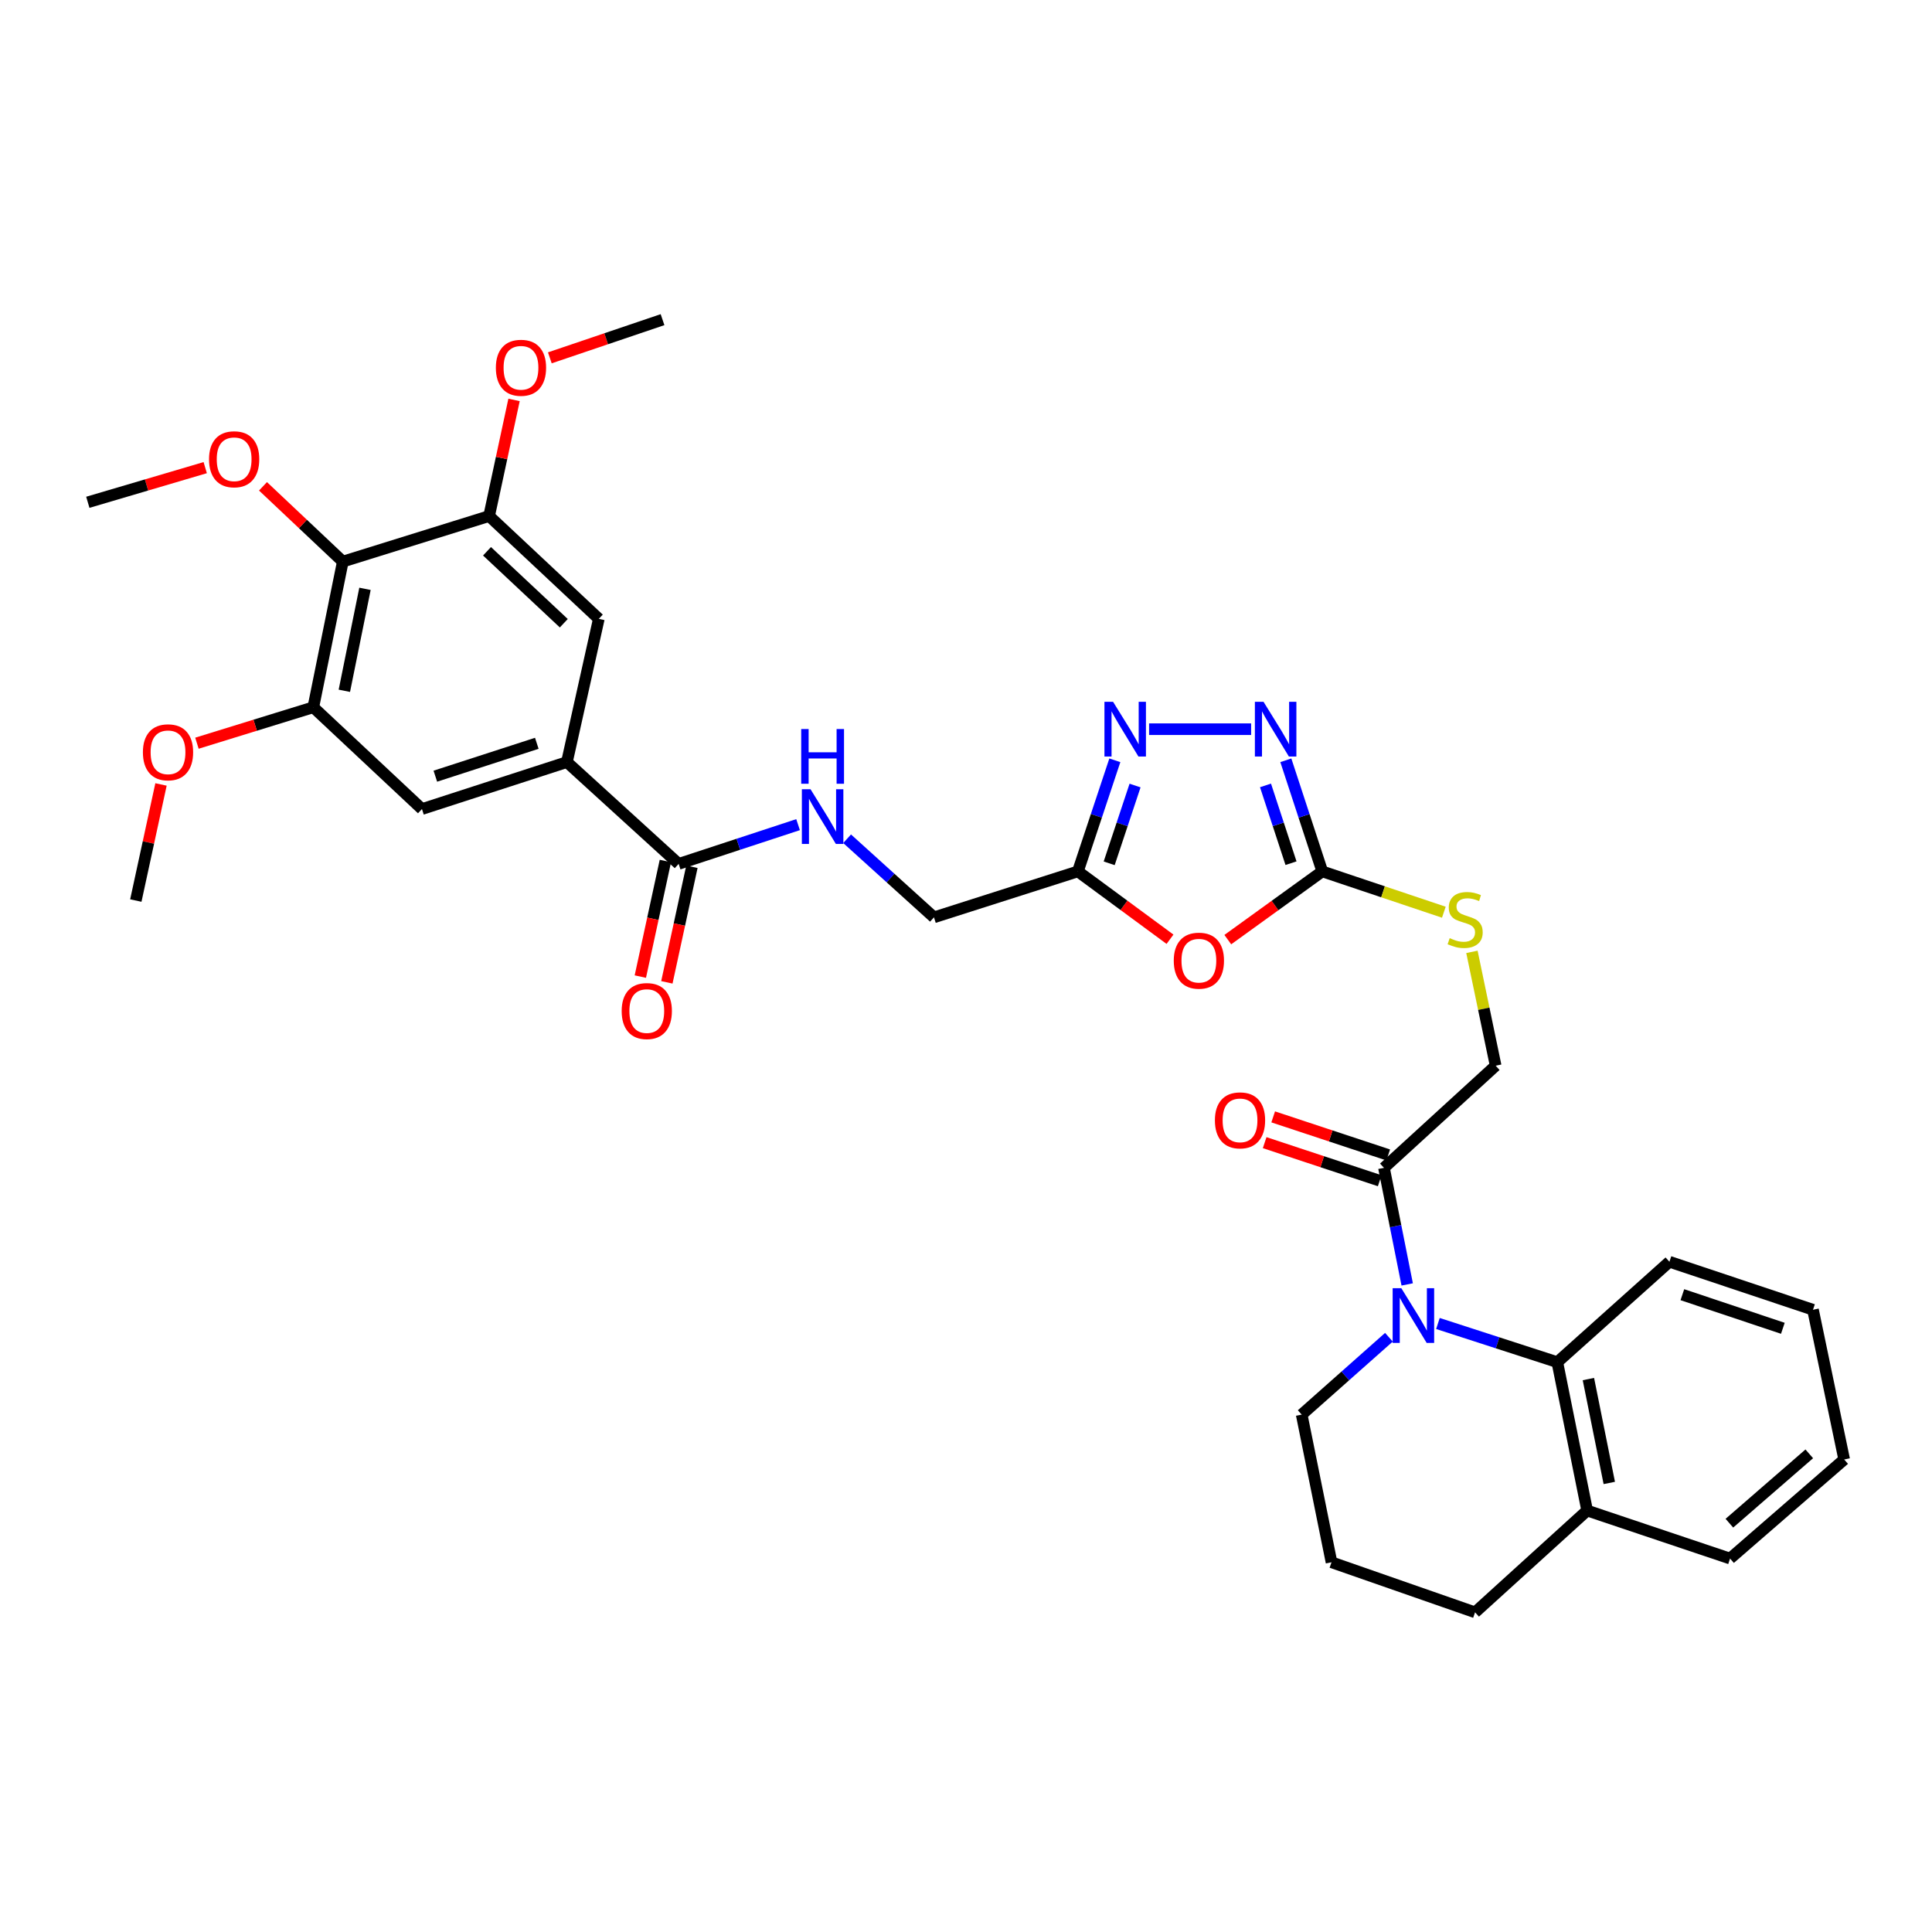 <?xml version='1.0' encoding='iso-8859-1'?>
<svg version='1.1' baseProfile='full'
              xmlns='http://www.w3.org/2000/svg'
                      xmlns:rdkit='http://www.rdkit.org/xml'
                      xmlns:xlink='http://www.w3.org/1999/xlink'
                  xml:space='preserve'
width='1000px' height='1000px' viewBox='0 0 1000 1000'>
<!-- END OF HEADER -->
<rect style='opacity:1.0;fill:#FFFFFF;stroke:none' width='1000' height='1000' x='0' y='0'> </rect>
<path class='bond-5' d='M 728.363,664.813 L 722.35,634.643' style='fill:none;fill-rule:evenodd;stroke:#0000FF;stroke-width:6px;stroke-linecap:butt;stroke-linejoin:miter;stroke-opacity:1' />
<path class='bond-5' d='M 722.35,634.643 L 716.337,604.472' style='fill:none;fill-rule:evenodd;stroke:#000000;stroke-width:6px;stroke-linecap:butt;stroke-linejoin:miter;stroke-opacity:1' />
<path class='bond-6' d='M 744.271,685.036 L 775.168,695.047' style='fill:none;fill-rule:evenodd;stroke:#0000FF;stroke-width:6px;stroke-linecap:butt;stroke-linejoin:miter;stroke-opacity:1' />
<path class='bond-6' d='M 775.168,695.047 L 806.064,705.058' style='fill:none;fill-rule:evenodd;stroke:#000000;stroke-width:6px;stroke-linecap:butt;stroke-linejoin:miter;stroke-opacity:1' />
<path class='bond-21' d='M 718.902,692.159 L 696.325,712.179' style='fill:none;fill-rule:evenodd;stroke:#0000FF;stroke-width:6px;stroke-linecap:butt;stroke-linejoin:miter;stroke-opacity:1' />
<path class='bond-21' d='M 696.325,712.179 L 673.749,732.198' style='fill:none;fill-rule:evenodd;stroke:#000000;stroke-width:6px;stroke-linecap:butt;stroke-linejoin:miter;stroke-opacity:1' />
<path class='bond-0' d='M 635.506,486.348 L 659.955,468.691' style='fill:none;fill-rule:evenodd;stroke:#FF0000;stroke-width:6px;stroke-linecap:butt;stroke-linejoin:miter;stroke-opacity:1' />
<path class='bond-0' d='M 659.955,468.691 L 684.403,451.034' style='fill:none;fill-rule:evenodd;stroke:#000000;stroke-width:6px;stroke-linecap:butt;stroke-linejoin:miter;stroke-opacity:1' />
<path class='bond-4' d='M 605.592,486.152 L 581.752,468.593' style='fill:none;fill-rule:evenodd;stroke:#FF0000;stroke-width:6px;stroke-linecap:butt;stroke-linejoin:miter;stroke-opacity:1' />
<path class='bond-4' d='M 581.752,468.593 L 557.911,451.034' style='fill:none;fill-rule:evenodd;stroke:#000000;stroke-width:6px;stroke-linecap:butt;stroke-linejoin:miter;stroke-opacity:1' />
<path class='bond-1' d='M 684.403,451.034 L 715.868,461.598' style='fill:none;fill-rule:evenodd;stroke:#000000;stroke-width:6px;stroke-linecap:butt;stroke-linejoin:miter;stroke-opacity:1' />
<path class='bond-1' d='M 715.868,461.598 L 747.333,472.161' style='fill:none;fill-rule:evenodd;stroke:#CCCC00;stroke-width:6px;stroke-linecap:butt;stroke-linejoin:miter;stroke-opacity:1' />
<path class='bond-2' d='M 684.403,451.034 L 674.975,422.279' style='fill:none;fill-rule:evenodd;stroke:#000000;stroke-width:6px;stroke-linecap:butt;stroke-linejoin:miter;stroke-opacity:1' />
<path class='bond-2' d='M 674.975,422.279 L 665.546,393.523' style='fill:none;fill-rule:evenodd;stroke:#0000FF;stroke-width:6px;stroke-linecap:butt;stroke-linejoin:miter;stroke-opacity:1' />
<path class='bond-2' d='M 668.224,446.785 L 661.624,426.656' style='fill:none;fill-rule:evenodd;stroke:#000000;stroke-width:6px;stroke-linecap:butt;stroke-linejoin:miter;stroke-opacity:1' />
<path class='bond-2' d='M 661.624,426.656 L 655.024,406.527' style='fill:none;fill-rule:evenodd;stroke:#0000FF;stroke-width:6px;stroke-linecap:butt;stroke-linejoin:miter;stroke-opacity:1' />
<path class='bond-3' d='M 647.581,377.426 L 594.767,377.426' style='fill:none;fill-rule:evenodd;stroke:#0000FF;stroke-width:6px;stroke-linecap:butt;stroke-linejoin:miter;stroke-opacity:1' />
<path class='bond-36' d='M 577.042,393.525 L 567.477,422.28' style='fill:none;fill-rule:evenodd;stroke:#0000FF;stroke-width:6px;stroke-linecap:butt;stroke-linejoin:miter;stroke-opacity:1' />
<path class='bond-36' d='M 567.477,422.28 L 557.911,451.034' style='fill:none;fill-rule:evenodd;stroke:#000000;stroke-width:6px;stroke-linecap:butt;stroke-linejoin:miter;stroke-opacity:1' />
<path class='bond-36' d='M 587.504,406.587 L 580.809,426.715' style='fill:none;fill-rule:evenodd;stroke:#0000FF;stroke-width:6px;stroke-linecap:butt;stroke-linejoin:miter;stroke-opacity:1' />
<path class='bond-36' d='M 580.809,426.715 L 574.113,446.843' style='fill:none;fill-rule:evenodd;stroke:#000000;stroke-width:6px;stroke-linecap:butt;stroke-linejoin:miter;stroke-opacity:1' />
<path class='bond-20' d='M 557.911,451.034 L 483.421,474.819' style='fill:none;fill-rule:evenodd;stroke:#000000;stroke-width:6px;stroke-linecap:butt;stroke-linejoin:miter;stroke-opacity:1' />
<path class='bond-16' d='M 716.337,604.472 L 774.146,551.604' style='fill:none;fill-rule:evenodd;stroke:#000000;stroke-width:6px;stroke-linecap:butt;stroke-linejoin:miter;stroke-opacity:1' />
<path class='bond-18' d='M 718.544,597.803 L 688.772,587.95' style='fill:none;fill-rule:evenodd;stroke:#000000;stroke-width:6px;stroke-linecap:butt;stroke-linejoin:miter;stroke-opacity:1' />
<path class='bond-18' d='M 688.772,587.95 L 659,578.096' style='fill:none;fill-rule:evenodd;stroke:#FF0000;stroke-width:6px;stroke-linecap:butt;stroke-linejoin:miter;stroke-opacity:1' />
<path class='bond-18' d='M 714.13,611.142 L 684.358,601.289' style='fill:none;fill-rule:evenodd;stroke:#000000;stroke-width:6px;stroke-linecap:butt;stroke-linejoin:miter;stroke-opacity:1' />
<path class='bond-18' d='M 684.358,601.289 L 654.586,591.435' style='fill:none;fill-rule:evenodd;stroke:#FF0000;stroke-width:6px;stroke-linecap:butt;stroke-linejoin:miter;stroke-opacity:1' />
<path class='bond-17' d='M 806.064,705.058 L 821.504,781.858' style='fill:none;fill-rule:evenodd;stroke:#000000;stroke-width:6px;stroke-linecap:butt;stroke-linejoin:miter;stroke-opacity:1' />
<path class='bond-17' d='M 822.155,713.808 L 832.963,767.569' style='fill:none;fill-rule:evenodd;stroke:#000000;stroke-width:6px;stroke-linecap:butt;stroke-linejoin:miter;stroke-opacity:1' />
<path class='bond-25' d='M 806.064,705.058 L 864.092,653.079' style='fill:none;fill-rule:evenodd;stroke:#000000;stroke-width:6px;stroke-linecap:butt;stroke-linejoin:miter;stroke-opacity:1' />
<path class='bond-7' d='M 177.434,290.681 L 162.174,366.076' style='fill:none;fill-rule:evenodd;stroke:#000000;stroke-width:6px;stroke-linecap:butt;stroke-linejoin:miter;stroke-opacity:1' />
<path class='bond-7' d='M 188.917,304.777 L 178.234,357.554' style='fill:none;fill-rule:evenodd;stroke:#000000;stroke-width:6px;stroke-linecap:butt;stroke-linejoin:miter;stroke-opacity:1' />
<path class='bond-22' d='M 177.434,290.681 L 156.781,271.199' style='fill:none;fill-rule:evenodd;stroke:#000000;stroke-width:6px;stroke-linecap:butt;stroke-linejoin:miter;stroke-opacity:1' />
<path class='bond-22' d='M 156.781,271.199 L 136.127,251.718' style='fill:none;fill-rule:evenodd;stroke:#FF0000;stroke-width:6px;stroke-linecap:butt;stroke-linejoin:miter;stroke-opacity:1' />
<path class='bond-37' d='M 177.434,290.681 L 253.166,267.107' style='fill:none;fill-rule:evenodd;stroke:#000000;stroke-width:6px;stroke-linecap:butt;stroke-linejoin:miter;stroke-opacity:1' />
<path class='bond-8' d='M 293.436,394.45 L 351.269,447.147' style='fill:none;fill-rule:evenodd;stroke:#000000;stroke-width:6px;stroke-linecap:butt;stroke-linejoin:miter;stroke-opacity:1' />
<path class='bond-12' d='M 293.436,394.45 L 309.945,320.311' style='fill:none;fill-rule:evenodd;stroke:#000000;stroke-width:6px;stroke-linecap:butt;stroke-linejoin:miter;stroke-opacity:1' />
<path class='bond-13' d='M 293.436,394.45 L 218.407,418.765' style='fill:none;fill-rule:evenodd;stroke:#000000;stroke-width:6px;stroke-linecap:butt;stroke-linejoin:miter;stroke-opacity:1' />
<path class='bond-13' d='M 277.85,384.732 L 225.33,401.752' style='fill:none;fill-rule:evenodd;stroke:#000000;stroke-width:6px;stroke-linecap:butt;stroke-linejoin:miter;stroke-opacity:1' />
<path class='bond-9' d='M 351.269,447.147 L 382.175,436.991' style='fill:none;fill-rule:evenodd;stroke:#000000;stroke-width:6px;stroke-linecap:butt;stroke-linejoin:miter;stroke-opacity:1' />
<path class='bond-9' d='M 382.175,436.991 L 413.082,426.834' style='fill:none;fill-rule:evenodd;stroke:#0000FF;stroke-width:6px;stroke-linecap:butt;stroke-linejoin:miter;stroke-opacity:1' />
<path class='bond-19' d='M 344.403,445.659 L 337.919,475.571' style='fill:none;fill-rule:evenodd;stroke:#000000;stroke-width:6px;stroke-linecap:butt;stroke-linejoin:miter;stroke-opacity:1' />
<path class='bond-19' d='M 337.919,475.571 L 331.436,505.483' style='fill:none;fill-rule:evenodd;stroke:#FF0000;stroke-width:6px;stroke-linecap:butt;stroke-linejoin:miter;stroke-opacity:1' />
<path class='bond-19' d='M 358.135,448.635 L 351.651,478.547' style='fill:none;fill-rule:evenodd;stroke:#000000;stroke-width:6px;stroke-linecap:butt;stroke-linejoin:miter;stroke-opacity:1' />
<path class='bond-19' d='M 351.651,478.547 L 345.167,508.46' style='fill:none;fill-rule:evenodd;stroke:#FF0000;stroke-width:6px;stroke-linecap:butt;stroke-linejoin:miter;stroke-opacity:1' />
<path class='bond-10' d='M 162.174,366.076 L 218.407,418.765' style='fill:none;fill-rule:evenodd;stroke:#000000;stroke-width:6px;stroke-linecap:butt;stroke-linejoin:miter;stroke-opacity:1' />
<path class='bond-24' d='M 162.174,366.076 L 132.054,375.38' style='fill:none;fill-rule:evenodd;stroke:#000000;stroke-width:6px;stroke-linecap:butt;stroke-linejoin:miter;stroke-opacity:1' />
<path class='bond-24' d='M 132.054,375.38 L 101.933,384.683' style='fill:none;fill-rule:evenodd;stroke:#FF0000;stroke-width:6px;stroke-linecap:butt;stroke-linejoin:miter;stroke-opacity:1' />
<path class='bond-11' d='M 253.166,267.107 L 309.945,320.311' style='fill:none;fill-rule:evenodd;stroke:#000000;stroke-width:6px;stroke-linecap:butt;stroke-linejoin:miter;stroke-opacity:1' />
<path class='bond-11' d='M 252.076,285.34 L 291.821,322.583' style='fill:none;fill-rule:evenodd;stroke:#000000;stroke-width:6px;stroke-linecap:butt;stroke-linejoin:miter;stroke-opacity:1' />
<path class='bond-23' d='M 253.166,267.107 L 259.618,237.053' style='fill:none;fill-rule:evenodd;stroke:#000000;stroke-width:6px;stroke-linecap:butt;stroke-linejoin:miter;stroke-opacity:1' />
<path class='bond-23' d='M 259.618,237.053 L 266.069,207' style='fill:none;fill-rule:evenodd;stroke:#FF0000;stroke-width:6px;stroke-linecap:butt;stroke-linejoin:miter;stroke-opacity:1' />
<path class='bond-14' d='M 438.466,434.138 L 460.943,454.478' style='fill:none;fill-rule:evenodd;stroke:#0000FF;stroke-width:6px;stroke-linecap:butt;stroke-linejoin:miter;stroke-opacity:1' />
<path class='bond-14' d='M 460.943,454.478 L 483.421,474.819' style='fill:none;fill-rule:evenodd;stroke:#000000;stroke-width:6px;stroke-linecap:butt;stroke-linejoin:miter;stroke-opacity:1' />
<path class='bond-15' d='M 761.867,492.679 L 768.007,522.141' style='fill:none;fill-rule:evenodd;stroke:#CCCC00;stroke-width:6px;stroke-linecap:butt;stroke-linejoin:miter;stroke-opacity:1' />
<path class='bond-15' d='M 768.007,522.141 L 774.146,551.604' style='fill:none;fill-rule:evenodd;stroke:#000000;stroke-width:6px;stroke-linecap:butt;stroke-linejoin:miter;stroke-opacity:1' />
<path class='bond-28' d='M 821.504,781.858 L 895.479,806.704' style='fill:none;fill-rule:evenodd;stroke:#000000;stroke-width:6px;stroke-linecap:butt;stroke-linejoin:miter;stroke-opacity:1' />
<path class='bond-34' d='M 821.504,781.858 L 763.491,834.547' style='fill:none;fill-rule:evenodd;stroke:#000000;stroke-width:6px;stroke-linecap:butt;stroke-linejoin:miter;stroke-opacity:1' />
<path class='bond-26' d='M 673.749,732.198 L 689.188,808.632' style='fill:none;fill-rule:evenodd;stroke:#000000;stroke-width:6px;stroke-linecap:butt;stroke-linejoin:miter;stroke-opacity:1' />
<path class='bond-29' d='M 106.22,242.052 L 75.837,251.02' style='fill:none;fill-rule:evenodd;stroke:#FF0000;stroke-width:6px;stroke-linecap:butt;stroke-linejoin:miter;stroke-opacity:1' />
<path class='bond-29' d='M 75.837,251.02 L 45.455,259.988' style='fill:none;fill-rule:evenodd;stroke:#000000;stroke-width:6px;stroke-linecap:butt;stroke-linejoin:miter;stroke-opacity:1' />
<path class='bond-31' d='M 284.593,185.215 L 313.759,175.334' style='fill:none;fill-rule:evenodd;stroke:#FF0000;stroke-width:6px;stroke-linecap:butt;stroke-linejoin:miter;stroke-opacity:1' />
<path class='bond-31' d='M 313.759,175.334 L 342.925,165.453' style='fill:none;fill-rule:evenodd;stroke:#000000;stroke-width:6px;stroke-linecap:butt;stroke-linejoin:miter;stroke-opacity:1' />
<path class='bond-30' d='M 83.337,406.031 L 76.819,436.077' style='fill:none;fill-rule:evenodd;stroke:#FF0000;stroke-width:6px;stroke-linecap:butt;stroke-linejoin:miter;stroke-opacity:1' />
<path class='bond-30' d='M 76.819,436.077 L 70.3,466.123' style='fill:none;fill-rule:evenodd;stroke:#000000;stroke-width:6px;stroke-linecap:butt;stroke-linejoin:miter;stroke-opacity:1' />
<path class='bond-32' d='M 864.092,653.079 L 938.403,677.925' style='fill:none;fill-rule:evenodd;stroke:#000000;stroke-width:6px;stroke-linecap:butt;stroke-linejoin:miter;stroke-opacity:1' />
<path class='bond-32' d='M 870.784,670.131 L 922.801,687.523' style='fill:none;fill-rule:evenodd;stroke:#000000;stroke-width:6px;stroke-linecap:butt;stroke-linejoin:miter;stroke-opacity:1' />
<path class='bond-27' d='M 689.188,808.632 L 763.491,834.547' style='fill:none;fill-rule:evenodd;stroke:#000000;stroke-width:6px;stroke-linecap:butt;stroke-linejoin:miter;stroke-opacity:1' />
<path class='bond-35' d='M 895.479,806.704 L 954.545,755.428' style='fill:none;fill-rule:evenodd;stroke:#000000;stroke-width:6px;stroke-linecap:butt;stroke-linejoin:miter;stroke-opacity:1' />
<path class='bond-35' d='M 895.128,788.403 L 936.475,752.509' style='fill:none;fill-rule:evenodd;stroke:#000000;stroke-width:6px;stroke-linecap:butt;stroke-linejoin:miter;stroke-opacity:1' />
<path class='bond-33' d='M 938.403,677.925 L 954.545,755.428' style='fill:none;fill-rule:evenodd;stroke:#000000;stroke-width:6px;stroke-linecap:butt;stroke-linejoin:miter;stroke-opacity:1' />
<path  class='atom-0' d='M 725.314 666.762
L 734.594 681.762
Q 735.514 683.242, 736.994 685.922
Q 738.474 688.602, 738.554 688.762
L 738.554 666.762
L 742.314 666.762
L 742.314 695.082
L 738.434 695.082
L 728.474 678.682
Q 727.314 676.762, 726.074 674.562
Q 724.874 672.362, 724.514 671.682
L 724.514 695.082
L 720.834 695.082
L 720.834 666.762
L 725.314 666.762
' fill='#0000FF'/>
<path  class='atom-1' d='M 607.537 497.239
Q 607.537 490.439, 610.897 486.639
Q 614.257 482.839, 620.537 482.839
Q 626.817 482.839, 630.177 486.639
Q 633.537 490.439, 633.537 497.239
Q 633.537 504.119, 630.137 508.039
Q 626.737 511.919, 620.537 511.919
Q 614.297 511.919, 610.897 508.039
Q 607.537 504.159, 607.537 497.239
M 620.537 508.719
Q 624.857 508.719, 627.177 505.839
Q 629.537 502.919, 629.537 497.239
Q 629.537 491.679, 627.177 488.879
Q 624.857 486.039, 620.537 486.039
Q 616.217 486.039, 613.857 488.839
Q 611.537 491.639, 611.537 497.239
Q 611.537 502.959, 613.857 505.839
Q 616.217 508.719, 620.537 508.719
' fill='#FF0000'/>
<path  class='atom-3' d='M 654.008 363.266
L 663.288 378.266
Q 664.208 379.746, 665.688 382.426
Q 667.168 385.106, 667.248 385.266
L 667.248 363.266
L 671.008 363.266
L 671.008 391.586
L 667.128 391.586
L 657.168 375.186
Q 656.008 373.266, 654.768 371.066
Q 653.568 368.866, 653.208 368.186
L 653.208 391.586
L 649.528 391.586
L 649.528 363.266
L 654.008 363.266
' fill='#0000FF'/>
<path  class='atom-4' d='M 576.138 363.266
L 585.418 378.266
Q 586.338 379.746, 587.818 382.426
Q 589.298 385.106, 589.378 385.266
L 589.378 363.266
L 593.138 363.266
L 593.138 391.586
L 589.258 391.586
L 579.298 375.186
Q 578.138 373.266, 576.898 371.066
Q 575.698 368.866, 575.338 368.186
L 575.338 391.586
L 571.658 391.586
L 571.658 363.266
L 576.138 363.266
' fill='#0000FF'/>
<path  class='atom-15' d='M 419.523 408.5
L 428.803 423.5
Q 429.723 424.98, 431.203 427.66
Q 432.683 430.34, 432.763 430.5
L 432.763 408.5
L 436.523 408.5
L 436.523 436.82
L 432.643 436.82
L 422.683 420.42
Q 421.523 418.5, 420.283 416.3
Q 419.083 414.1, 418.723 413.42
L 418.723 436.82
L 415.043 436.82
L 415.043 408.5
L 419.523 408.5
' fill='#0000FF'/>
<path  class='atom-15' d='M 414.703 377.348
L 418.543 377.348
L 418.543 389.388
L 433.023 389.388
L 433.023 377.348
L 436.863 377.348
L 436.863 405.668
L 433.023 405.668
L 433.023 392.588
L 418.543 392.588
L 418.543 405.668
L 414.703 405.668
L 414.703 377.348
' fill='#0000FF'/>
<path  class='atom-16' d='M 750.363 485.585
Q 750.683 485.705, 752.003 486.265
Q 753.323 486.825, 754.763 487.185
Q 756.243 487.505, 757.683 487.505
Q 760.363 487.505, 761.923 486.225
Q 763.483 484.905, 763.483 482.625
Q 763.483 481.065, 762.683 480.105
Q 761.923 479.145, 760.723 478.625
Q 759.523 478.105, 757.523 477.505
Q 755.003 476.745, 753.483 476.025
Q 752.003 475.305, 750.923 473.785
Q 749.883 472.265, 749.883 469.705
Q 749.883 466.145, 752.283 463.945
Q 754.723 461.745, 759.523 461.745
Q 762.803 461.745, 766.523 463.305
L 765.603 466.385
Q 762.203 464.985, 759.643 464.985
Q 756.883 464.985, 755.363 466.145
Q 753.843 467.265, 753.883 469.225
Q 753.883 470.745, 754.643 471.665
Q 755.443 472.585, 756.563 473.105
Q 757.723 473.625, 759.643 474.225
Q 762.203 475.025, 763.723 475.825
Q 765.243 476.625, 766.323 478.265
Q 767.443 479.865, 767.443 482.625
Q 767.443 486.545, 764.803 488.665
Q 762.203 490.745, 757.843 490.745
Q 755.323 490.745, 753.403 490.185
Q 751.523 489.665, 749.283 488.745
L 750.363 485.585
' fill='#CCCC00'/>
<path  class='atom-19' d='M 628.831 579.894
Q 628.831 573.094, 632.191 569.294
Q 635.551 565.494, 641.831 565.494
Q 648.111 565.494, 651.471 569.294
Q 654.831 573.094, 654.831 579.894
Q 654.831 586.774, 651.431 590.694
Q 648.031 594.574, 641.831 594.574
Q 635.591 594.574, 632.191 590.694
Q 628.831 586.814, 628.831 579.894
M 641.831 591.374
Q 646.151 591.374, 648.471 588.494
Q 650.831 585.574, 650.831 579.894
Q 650.831 574.334, 648.471 571.534
Q 646.151 568.694, 641.831 568.694
Q 637.511 568.694, 635.151 571.494
Q 632.831 574.294, 632.831 579.894
Q 632.831 585.614, 635.151 588.494
Q 637.511 591.374, 641.831 591.374
' fill='#FF0000'/>
<path  class='atom-20' d='M 321.775 523.318
Q 321.775 516.518, 325.135 512.718
Q 328.495 508.918, 334.775 508.918
Q 341.055 508.918, 344.415 512.718
Q 347.775 516.518, 347.775 523.318
Q 347.775 530.198, 344.375 534.118
Q 340.975 537.998, 334.775 537.998
Q 328.535 537.998, 325.135 534.118
Q 321.775 530.238, 321.775 523.318
M 334.775 534.798
Q 339.095 534.798, 341.415 531.918
Q 343.775 528.998, 343.775 523.318
Q 343.775 517.758, 341.415 514.958
Q 339.095 512.118, 334.775 512.118
Q 330.455 512.118, 328.095 514.918
Q 325.775 517.718, 325.775 523.318
Q 325.775 529.038, 328.095 531.918
Q 330.455 534.798, 334.775 534.798
' fill='#FF0000'/>
<path  class='atom-23' d='M 108.194 237.713
Q 108.194 230.913, 111.554 227.113
Q 114.914 223.313, 121.194 223.313
Q 127.474 223.313, 130.834 227.113
Q 134.194 230.913, 134.194 237.713
Q 134.194 244.593, 130.794 248.513
Q 127.394 252.393, 121.194 252.393
Q 114.954 252.393, 111.554 248.513
Q 108.194 244.633, 108.194 237.713
M 121.194 249.193
Q 125.514 249.193, 127.834 246.313
Q 130.194 243.393, 130.194 237.713
Q 130.194 232.153, 127.834 229.353
Q 125.514 226.513, 121.194 226.513
Q 116.874 226.513, 114.514 229.313
Q 112.194 232.113, 112.194 237.713
Q 112.194 243.433, 114.514 246.313
Q 116.874 249.193, 121.194 249.193
' fill='#FF0000'/>
<path  class='atom-24' d='M 256.66 190.355
Q 256.66 183.555, 260.02 179.755
Q 263.38 175.955, 269.66 175.955
Q 275.94 175.955, 279.3 179.755
Q 282.66 183.555, 282.66 190.355
Q 282.66 197.235, 279.26 201.155
Q 275.86 205.035, 269.66 205.035
Q 263.42 205.035, 260.02 201.155
Q 256.66 197.275, 256.66 190.355
M 269.66 201.835
Q 273.98 201.835, 276.3 198.955
Q 278.66 196.035, 278.66 190.355
Q 278.66 184.795, 276.3 181.995
Q 273.98 179.155, 269.66 179.155
Q 265.34 179.155, 262.98 181.955
Q 260.66 184.755, 260.66 190.355
Q 260.66 196.075, 262.98 198.955
Q 265.34 201.835, 269.66 201.835
' fill='#FF0000'/>
<path  class='atom-25' d='M 73.966 389.386
Q 73.966 382.586, 77.326 378.786
Q 80.686 374.986, 86.966 374.986
Q 93.246 374.986, 96.606 378.786
Q 99.966 382.586, 99.966 389.386
Q 99.966 396.266, 96.566 400.186
Q 93.166 404.066, 86.966 404.066
Q 80.726 404.066, 77.326 400.186
Q 73.966 396.306, 73.966 389.386
M 86.966 400.866
Q 91.286 400.866, 93.606 397.986
Q 95.966 395.066, 95.966 389.386
Q 95.966 383.826, 93.606 381.026
Q 91.286 378.186, 86.966 378.186
Q 82.646 378.186, 80.286 380.986
Q 77.966 383.786, 77.966 389.386
Q 77.966 395.106, 80.286 397.986
Q 82.646 400.866, 86.966 400.866
' fill='#FF0000'/>
</svg>
